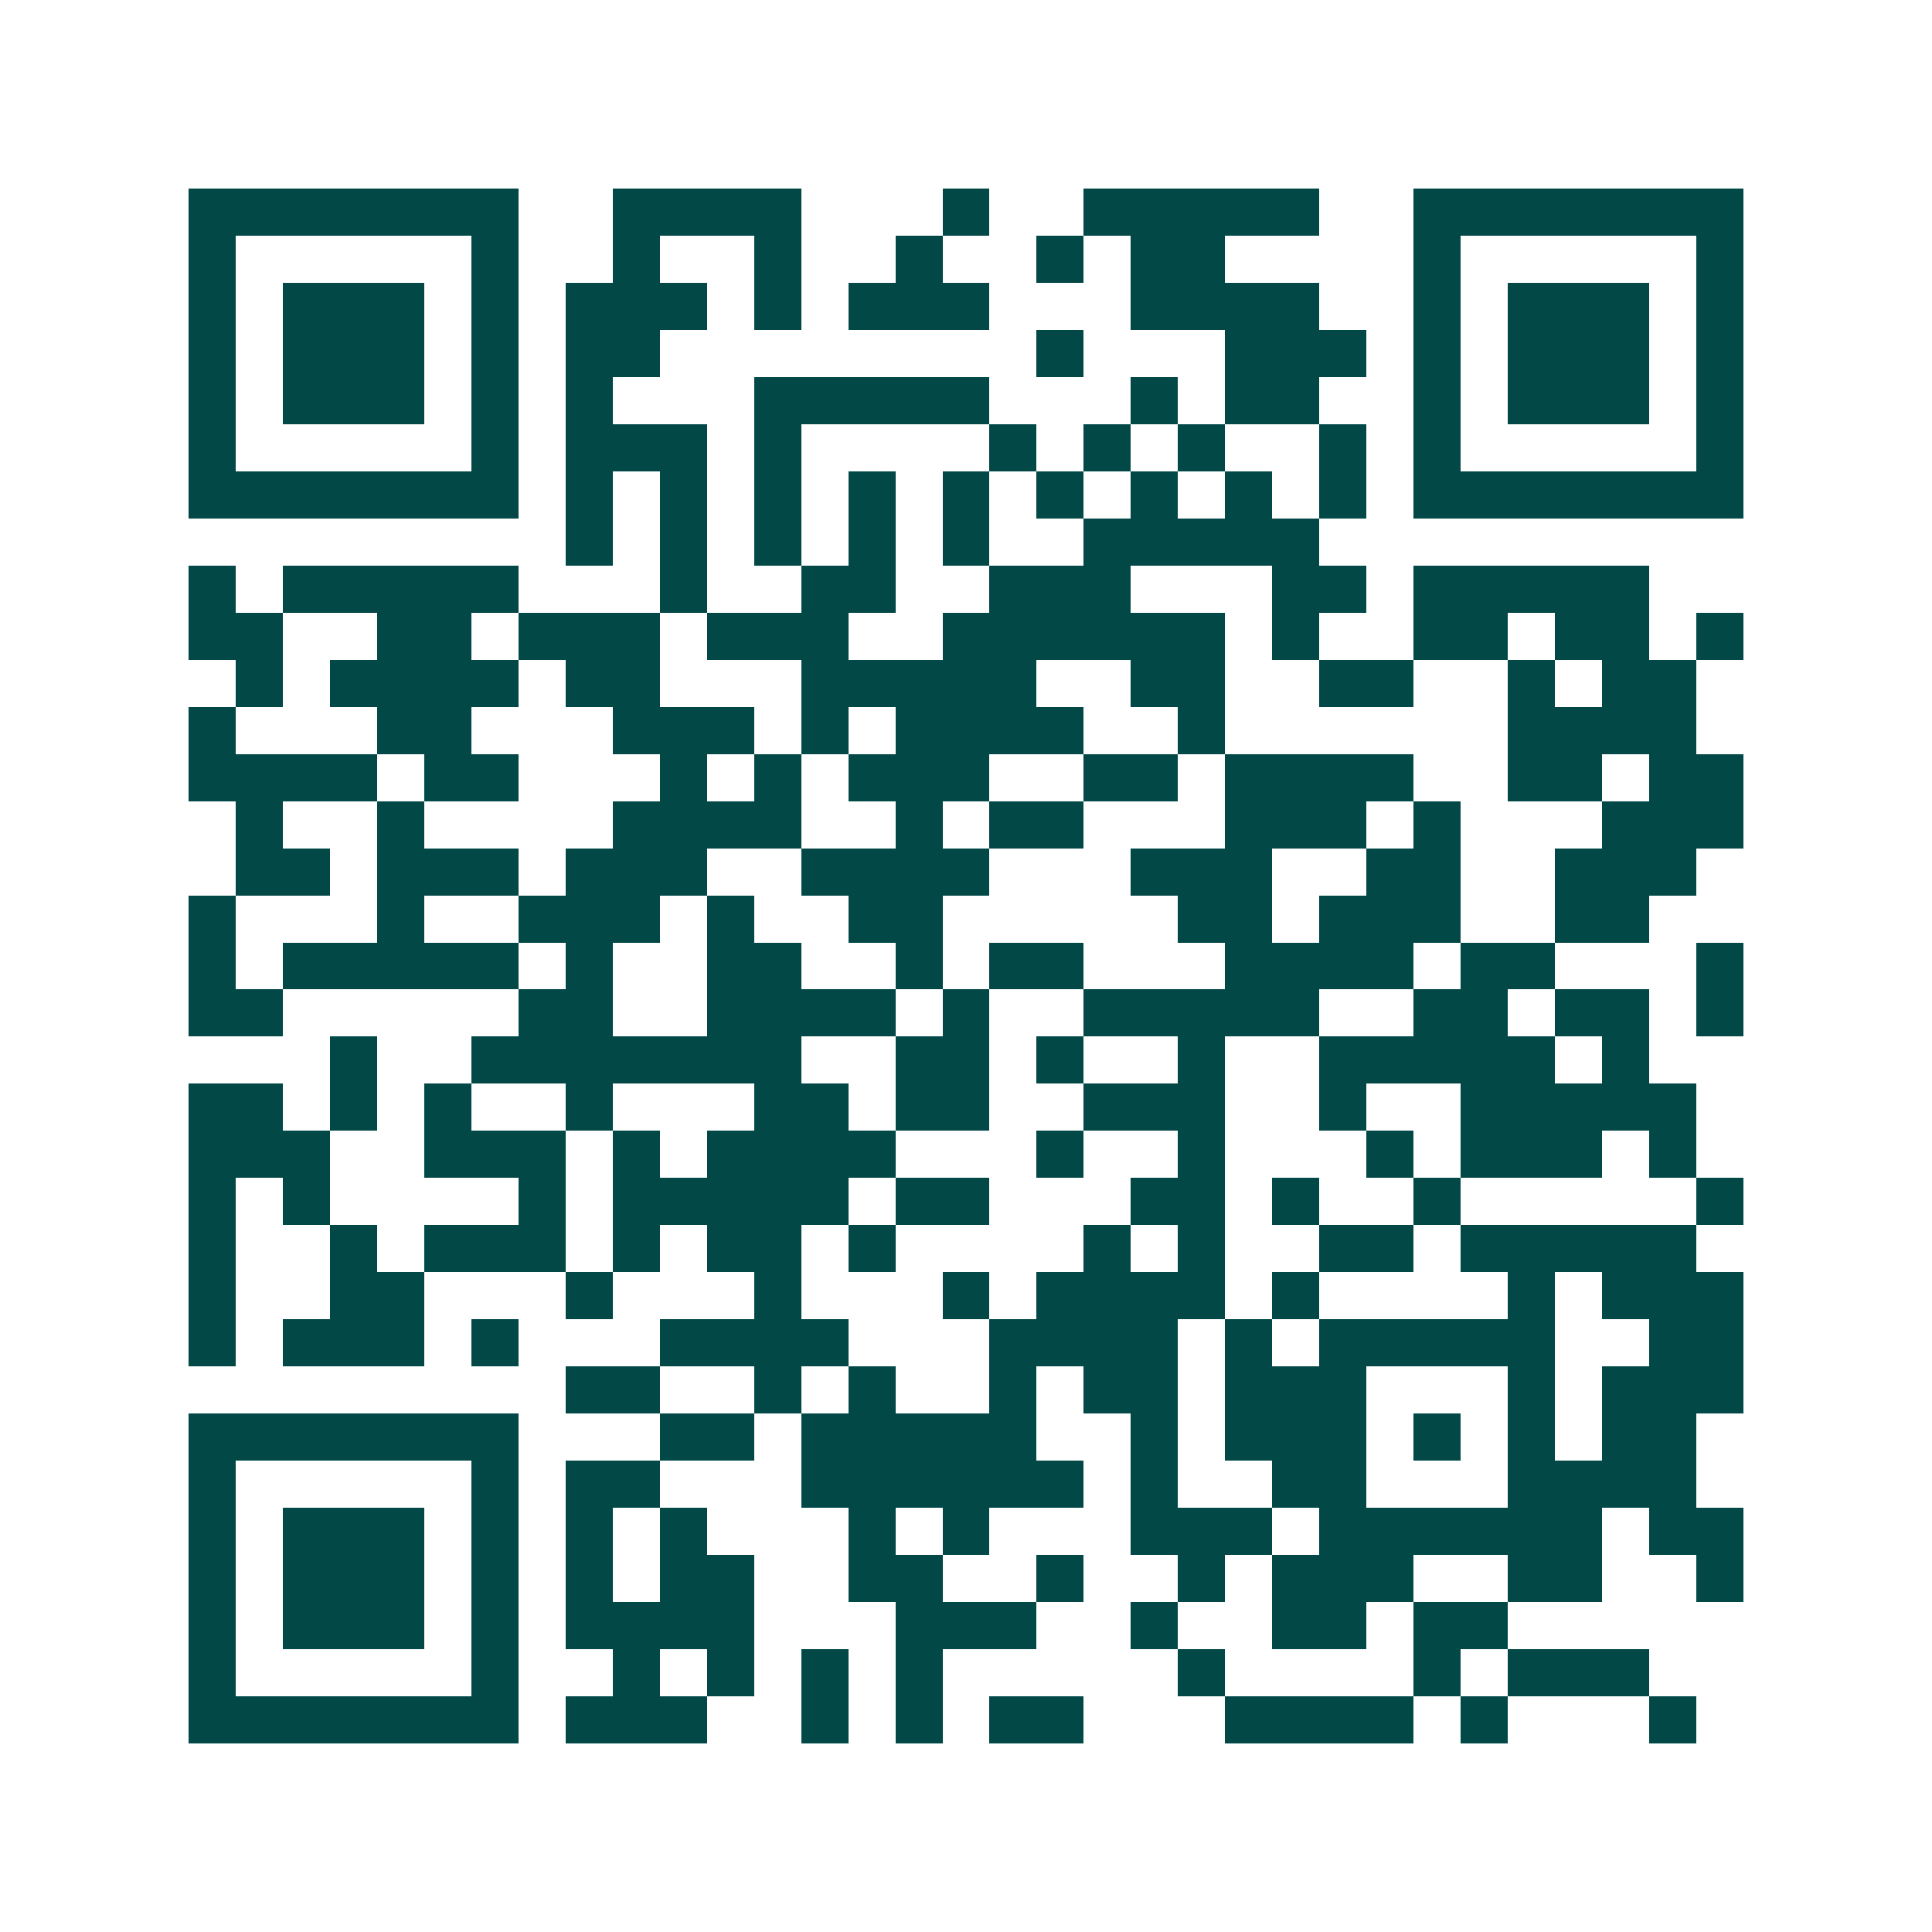<svg xmlns="http://www.w3.org/2000/svg" width="200" height="200" viewBox="0 0 41 41" shape-rendering="crispEdges"><path fill="#ffffff" d="M0 0h41v41H0z"/><path stroke="#014847" d="M4 4.5h7m2 0h4m3 0h1m2 0h5m2 0h7M4 5.5h1m5 0h1m2 0h1m2 0h1m2 0h1m2 0h1m1 0h2m4 0h1m5 0h1M4 6.5h1m1 0h3m1 0h1m1 0h3m1 0h1m1 0h3m3 0h4m2 0h1m1 0h3m1 0h1M4 7.5h1m1 0h3m1 0h1m1 0h2m8 0h1m3 0h3m1 0h1m1 0h3m1 0h1M4 8.5h1m1 0h3m1 0h1m1 0h1m3 0h5m3 0h1m1 0h2m2 0h1m1 0h3m1 0h1M4 9.5h1m5 0h1m1 0h3m1 0h1m4 0h1m1 0h1m1 0h1m2 0h1m1 0h1m5 0h1M4 10.5h7m1 0h1m1 0h1m1 0h1m1 0h1m1 0h1m1 0h1m1 0h1m1 0h1m1 0h1m1 0h7M12 11.5h1m1 0h1m1 0h1m1 0h1m1 0h1m2 0h5M4 12.5h1m1 0h5m3 0h1m2 0h2m2 0h3m3 0h2m1 0h5M4 13.5h2m2 0h2m1 0h3m1 0h3m2 0h6m1 0h1m2 0h2m1 0h2m1 0h1M5 14.5h1m1 0h4m1 0h2m3 0h5m2 0h2m2 0h2m2 0h1m1 0h2M4 15.5h1m3 0h2m3 0h3m1 0h1m1 0h4m2 0h1m6 0h4M4 16.5h4m1 0h2m3 0h1m1 0h1m1 0h3m2 0h2m1 0h4m2 0h2m1 0h2M5 17.5h1m2 0h1m4 0h4m2 0h1m1 0h2m3 0h3m1 0h1m3 0h3M5 18.5h2m1 0h3m1 0h3m2 0h4m3 0h3m2 0h2m2 0h3M4 19.5h1m3 0h1m2 0h3m1 0h1m2 0h2m5 0h2m1 0h3m2 0h2M4 20.5h1m1 0h5m1 0h1m2 0h2m2 0h1m1 0h2m3 0h4m1 0h2m3 0h1M4 21.5h2m5 0h2m2 0h4m1 0h1m2 0h5m2 0h2m1 0h2m1 0h1M7 22.5h1m2 0h7m2 0h2m1 0h1m2 0h1m2 0h5m1 0h1M4 23.5h2m1 0h1m1 0h1m2 0h1m3 0h2m1 0h2m2 0h3m2 0h1m2 0h5M4 24.5h3m2 0h3m1 0h1m1 0h4m3 0h1m2 0h1m3 0h1m1 0h3m1 0h1M4 25.5h1m1 0h1m4 0h1m1 0h5m1 0h2m3 0h2m1 0h1m2 0h1m5 0h1M4 26.5h1m2 0h1m1 0h3m1 0h1m1 0h2m1 0h1m4 0h1m1 0h1m2 0h2m1 0h5M4 27.5h1m2 0h2m3 0h1m3 0h1m3 0h1m1 0h4m1 0h1m4 0h1m1 0h3M4 28.5h1m1 0h3m1 0h1m3 0h4m3 0h4m1 0h1m1 0h5m2 0h2M12 29.5h2m2 0h1m1 0h1m2 0h1m1 0h2m1 0h3m3 0h1m1 0h3M4 30.5h7m3 0h2m1 0h5m2 0h1m1 0h3m1 0h1m1 0h1m1 0h2M4 31.5h1m5 0h1m1 0h2m3 0h6m1 0h1m2 0h2m3 0h4M4 32.5h1m1 0h3m1 0h1m1 0h1m1 0h1m3 0h1m1 0h1m3 0h3m1 0h6m1 0h2M4 33.5h1m1 0h3m1 0h1m1 0h1m1 0h2m2 0h2m2 0h1m2 0h1m1 0h3m2 0h2m2 0h1M4 34.5h1m1 0h3m1 0h1m1 0h4m3 0h3m2 0h1m2 0h2m1 0h2M4 35.5h1m5 0h1m2 0h1m1 0h1m1 0h1m1 0h1m5 0h1m4 0h1m1 0h3M4 36.5h7m1 0h3m2 0h1m1 0h1m1 0h2m3 0h4m1 0h1m3 0h1"/></svg>
